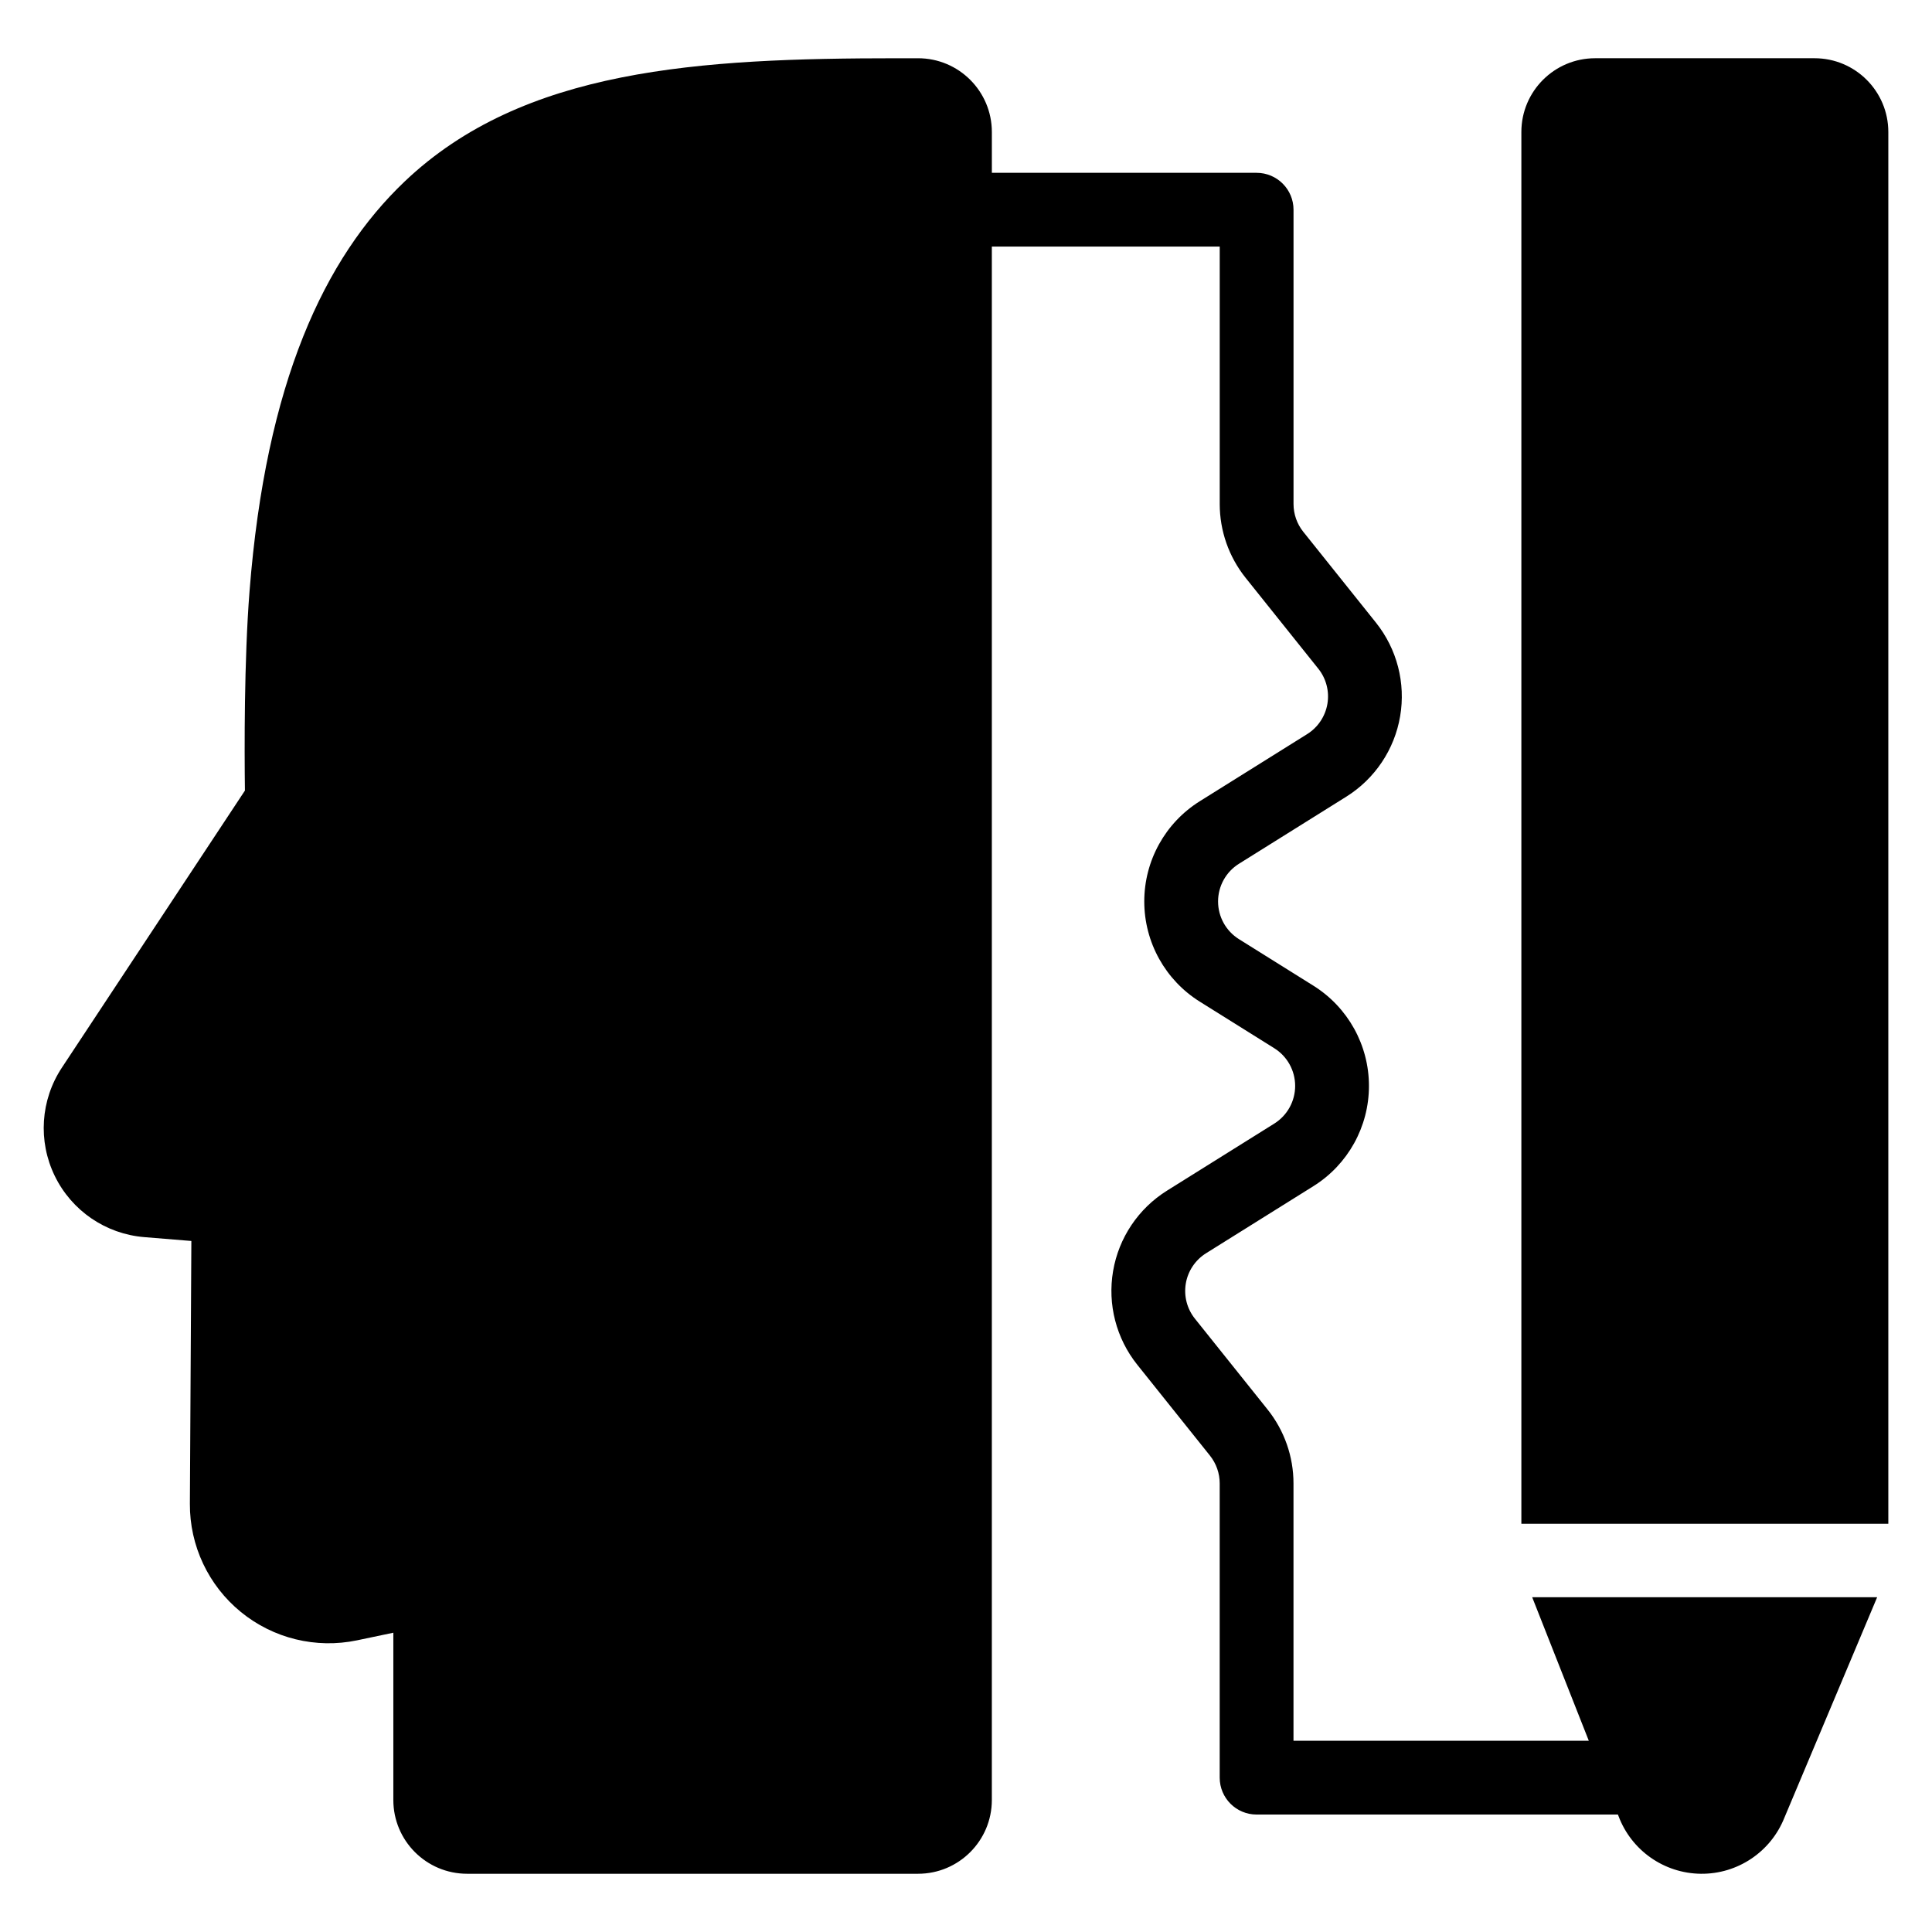 <?xml version="1.0" encoding="UTF-8"?>
<!-- Uploaded to: SVG Repo, www.svgrepo.com, Generator: SVG Repo Mixer Tools -->
<svg fill="#000000" width="800px" height="800px" version="1.1" viewBox="144 144 512 512" xmlns="http://www.w3.org/2000/svg">
 <path d="m641.47 567.27-24.602 58.473c-3.613 9.039-12.395 14.926-22.121 14.824-9.727-0.102-18.398-6.164-21.82-15.277l-0.164-0.418h-95.754c-5.402 0-9.777-4.375-9.777-9.777v-77.984c0-2.672-0.914-5.266-2.582-7.359-4.769-5.965-12.395-15.5-19.254-24.074-5.586-6.984-7.922-16.016-6.418-24.832 1.5-8.812 6.699-16.57 14.281-21.309 8.691-5.434 18.977-11.855 28.434-17.773 3.445-2.148 5.535-5.926 5.535-9.988 0-4.059-2.09-7.836-5.535-9.988-6.445-4.031-13.277-8.301-19.723-12.332-9.164-5.723-14.727-15.762-14.727-26.566 0-10.805 5.562-20.84 14.727-26.566 9.461-5.918 19.742-12.34 28.434-17.773 2.852-1.781 4.805-4.699 5.371-8.012 0.562-3.312-0.312-6.711-2.414-9.332-6.859-8.574-14.484-18.105-19.258-24.074-4.445-5.559-6.863-12.457-6.863-19.574v-68.207h-60.391v411.66c0 10.801-8.754 19.555-19.555 19.555h-119.5c-10.801 0-19.555-8.754-19.555-19.555v-44.324l-9.613 2.016c-10.875 2.273-22.199-0.484-30.797-7.512-8.605-7.027-13.574-17.574-13.508-28.684l0.391-69.637-12.48-1.02c-10.223-0.832-19.238-7-23.723-16.223-4.484-9.219-3.769-20.117 1.879-28.672l48.52-73.445c-0.141-11-0.219-34.457 1.219-52.809 4.336-55.34 19.832-88.359 41.117-108.61 31.449-29.918 77.922-32.656 130.73-32.656h5.324c10.801 0 19.555 8.754 19.555 19.555v10.809h70.168c5.398 0 9.777 4.379 9.777 9.777v77.984c0 2.672 0.906 5.273 2.578 7.359 4.773 5.965 12.402 15.5 19.258 24.074 5.586 6.984 7.922 16.016 6.418 24.832-1.5 8.82-6.699 16.57-14.281 21.309-8.691 5.434-18.977 11.863-28.434 17.773-3.445 2.148-5.535 5.926-5.535 9.988 0 4.059 2.09 7.836 5.535 9.988 6.445 4.031 13.273 8.301 19.723 12.332 9.16 5.727 14.727 15.762 14.727 26.566s-5.566 20.848-14.727 26.566c-9.461 5.918-19.742 12.34-28.438 17.773-2.848 1.781-4.805 4.699-5.367 8.012s0.312 6.711 2.414 9.332c6.859 8.574 14.484 18.105 19.258 24.074 4.441 5.559 6.863 12.461 6.863 19.574v68.207h78.262l-15.008-38.047h91.434zm-94.293-19.453v-368.83c0-10.801 8.754-19.555 19.555-19.555h58.137c10.801 0 19.555 8.754 19.555 19.555v368.83z" fill-rule="evenodd"/>
</svg>